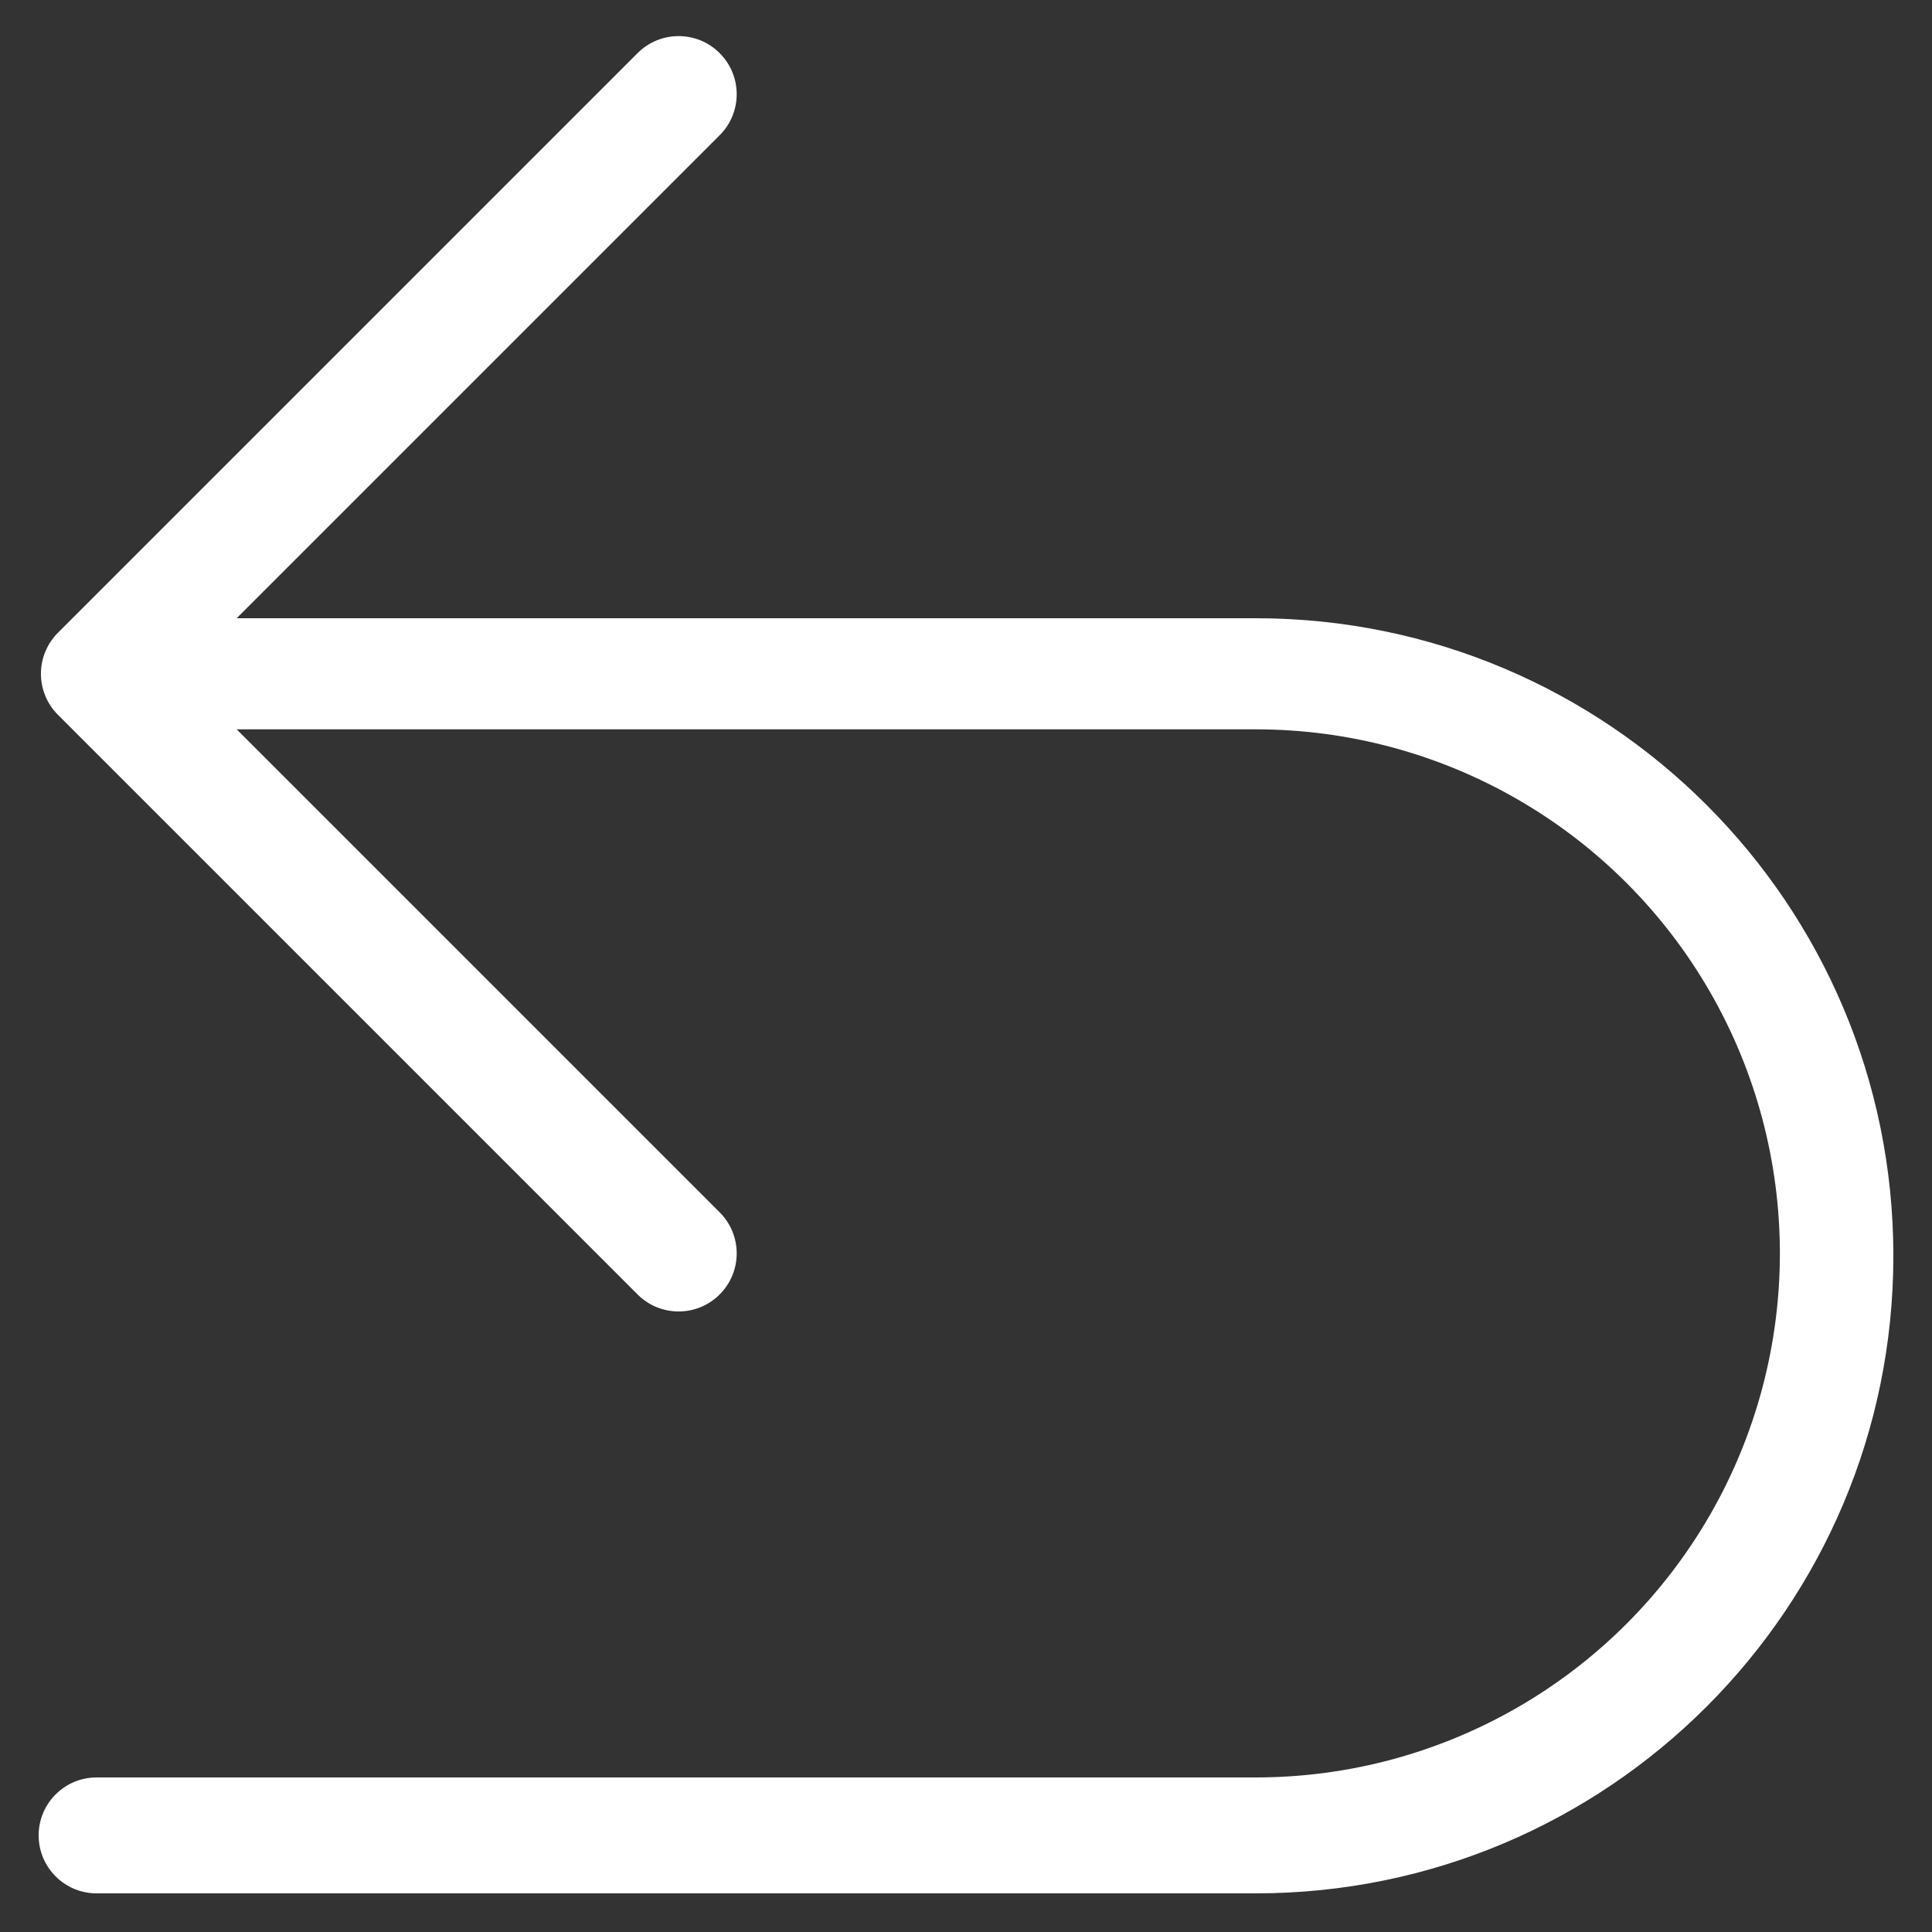 <?xml version="1.0" encoding="UTF-8"?>
<svg width="16px" height="16px" viewBox="0 0 16 16" version="1.1" xmlns="http://www.w3.org/2000/svg" xmlns:xlink="http://www.w3.org/1999/xlink">
    <rect x="0" y="0" width="16" height="16" fill="#333333" stroke="none"/>
    <title>u-turn-arrow-right-return-u-turn</title>
    <g id="Page-1" stroke="none" stroke-width="1" fill="none" fill-rule="evenodd">
        <g id="Case-Study-Single---Main" transform="translate(-1364, -642)" fill="#ffffff" fill-rule="nonzero">
            <g id="u-turn-arrow-right-return-u-turn" transform="translate(1372, 650) scale(-1, 1) translate(-1372, -650) translate(1364, 642)">
                <path d="M15.68,15.2 C15.68,15.465 15.465,15.68 15.2,15.68 L5.6,15.68 C2.684,15.68 0.32,13.316 0.32,10.4 C0.32,7.484 2.684,5.12 5.6,5.12 L14.04,5.12 L10.04,1.12 C9.852,0.932 9.852,0.628 10.04,0.44 C10.228,0.252 10.532,0.252 10.72,0.44 L15.52,5.24 C15.61,5.33 15.661,5.452 15.661,5.58 C15.661,5.708 15.61,5.83 15.52,5.92 L10.72,10.72 C10.532,10.908 10.228,10.908 10.04,10.72 C9.852,10.532 9.852,10.228 10.04,10.04 L14.04,6.04 L5.6,6.04 C4.049,6.04 2.617,6.867 1.841,8.21 C1.066,9.553 1.066,11.207 1.841,12.55 C2.617,13.893 4.049,14.72 5.6,14.72 L15.2,14.72 C15.465,14.72 15.68,14.935 15.68,15.2 L15.68,15.2 Z" id="Path"></path>
            </g>
        </g>
    </g>
</svg>